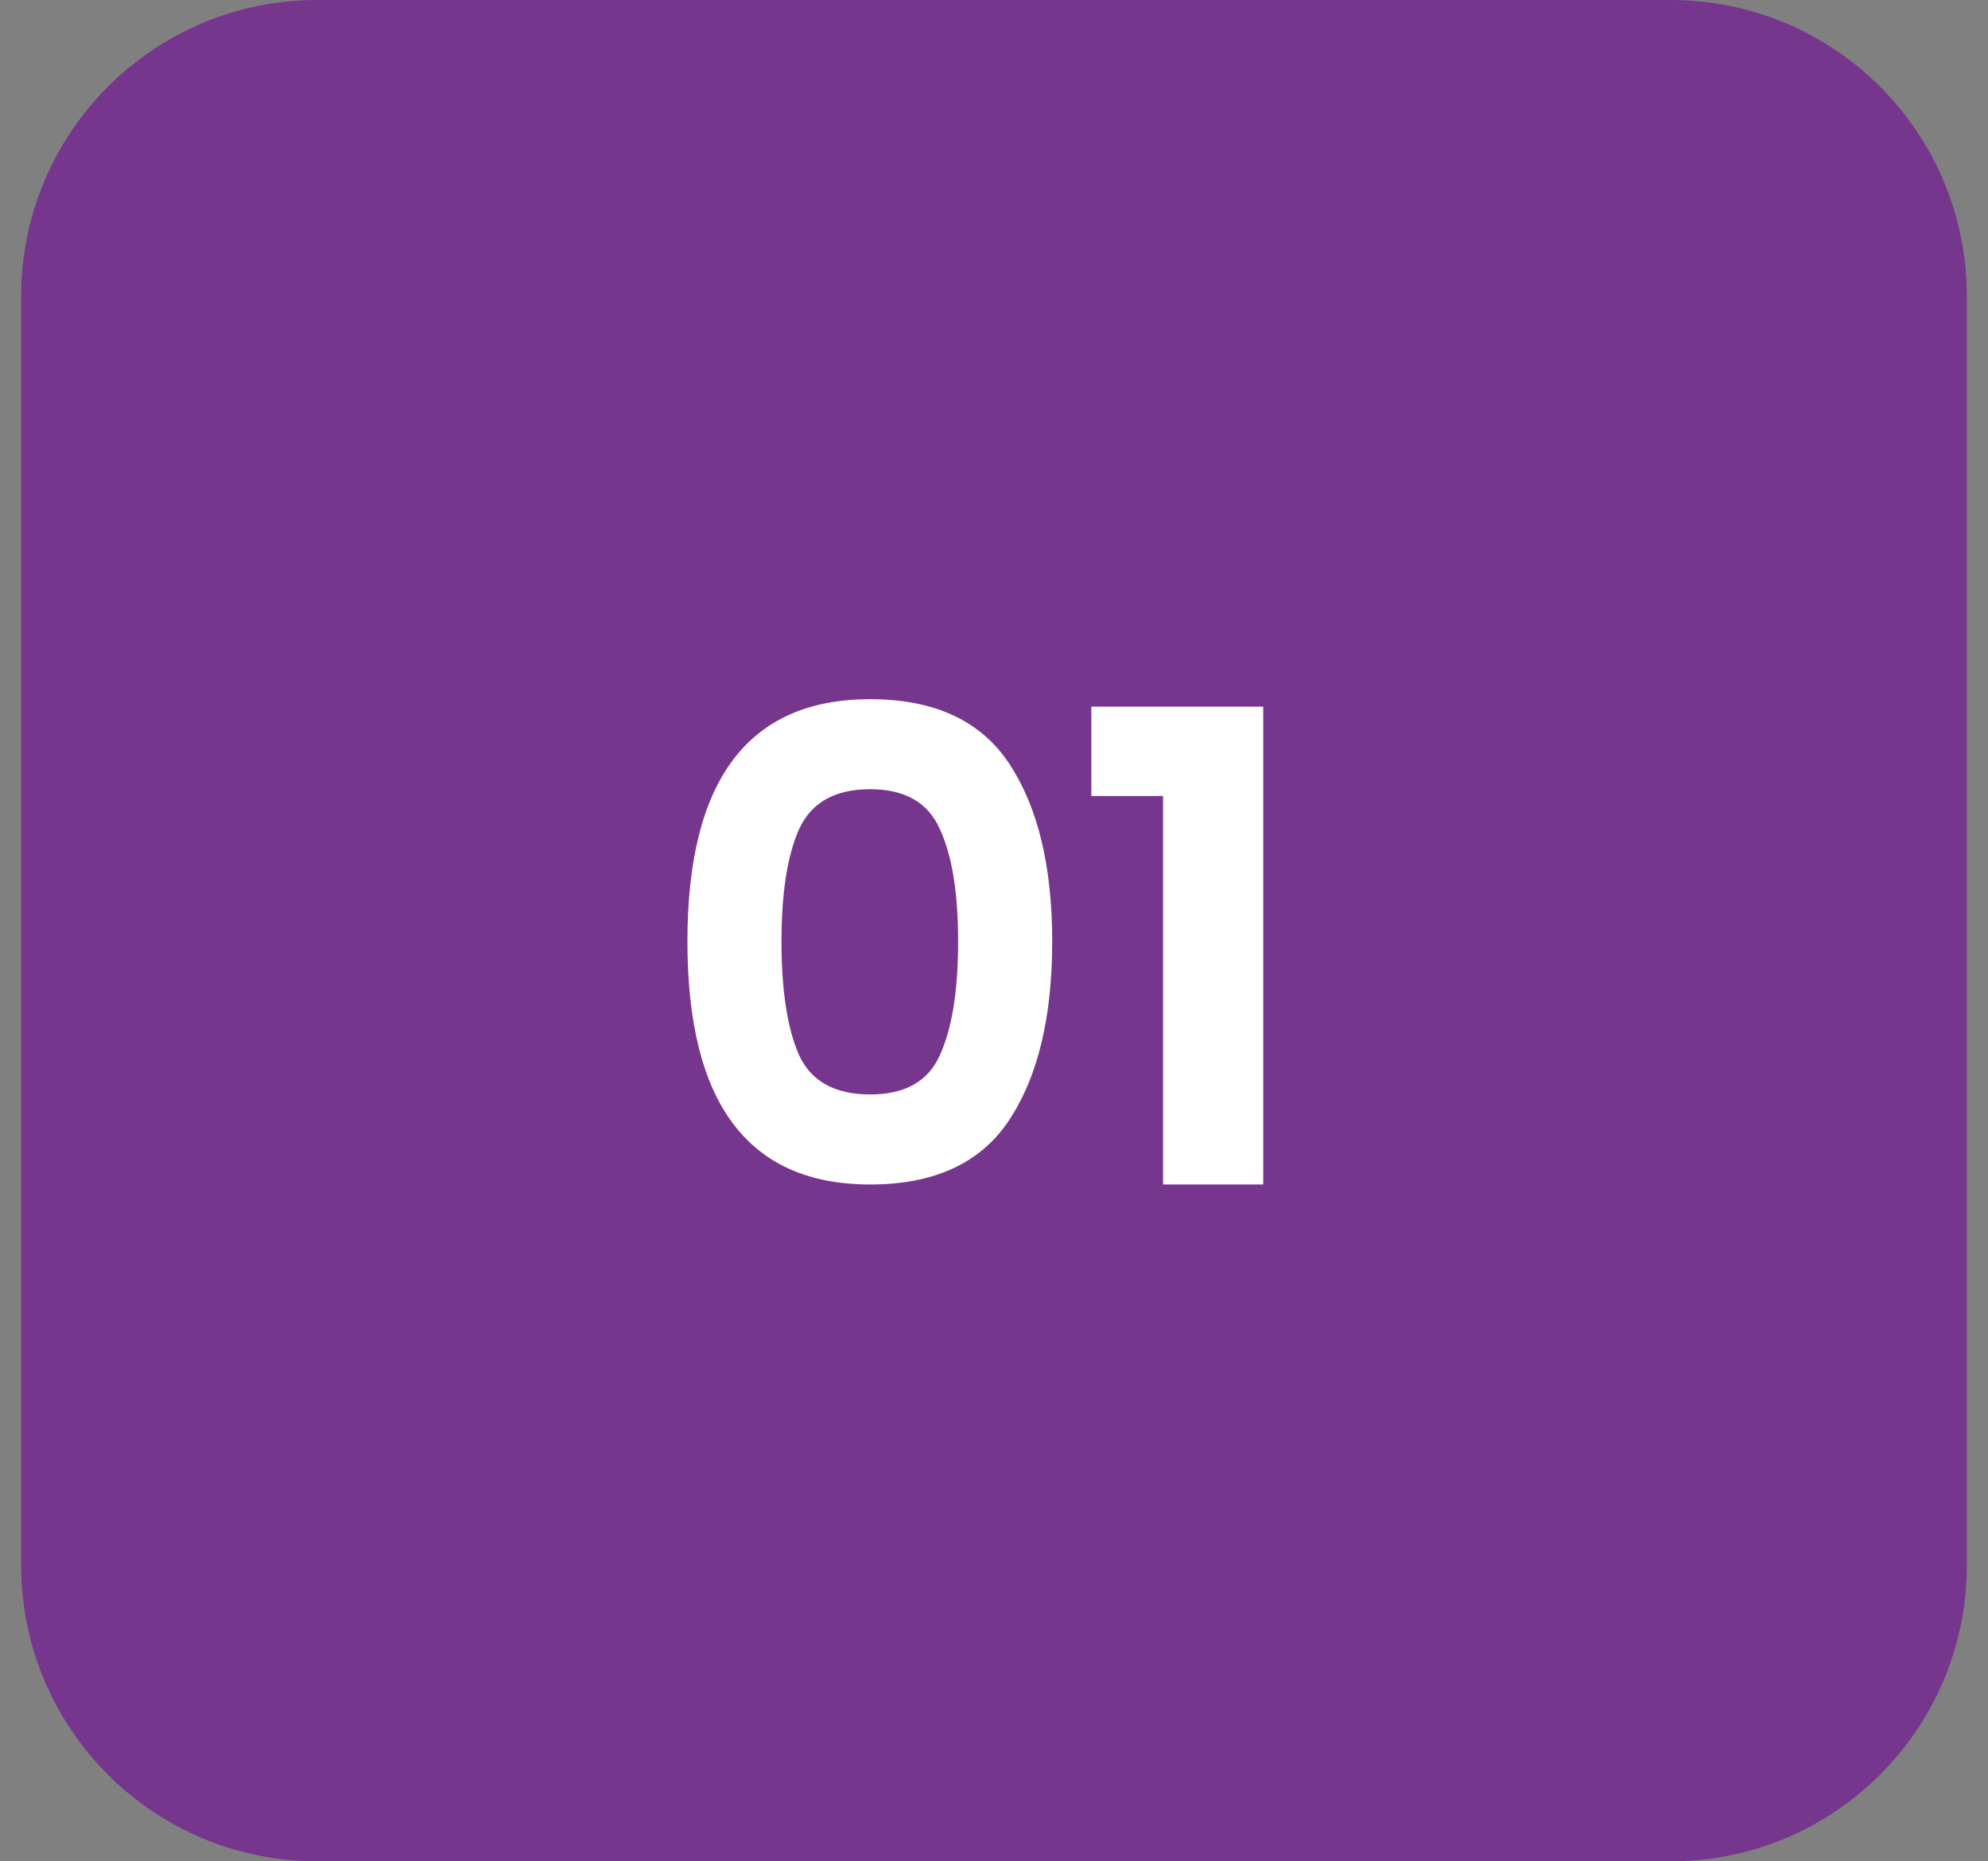 <svg fill="none" height="44" viewBox="0 0 47 44" width="47" xmlns="http://www.w3.org/2000/svg" xmlns:xlink="http://www.w3.org/1999/xlink"><rect x="0" y="0" width="47" height="44" fill="#808080" stroke="none"/><clipPath id="a"><path d="m.5 0h46v44h-46z"/></clipPath><g clip-path="url(#a)"><path d="m39.5 0h-32c-3.866 0-7 3.134-7 7v30c0 3.866 3.134 7 7 7h32c3.866 0 7-3.134 7-7v-30c0-3.866-3.134-7-7-7z" fill="#77368e"/><path d="m20.572 28c-2.88 0-4.32-1.915-4.32-5.744 0-3.819 1.44-5.728 4.32-5.728 1.525 0 2.624.512 3.296 1.536s1.008 2.421 1.008 4.192c0 1.781-.336 3.184-1.008 4.208s-1.771 1.536-3.296 1.536zm1.648-3.056c.288-.629.432-1.525.432-2.688 0-1.152-.144-2.037-.432-2.656-.277-.629-.827-.944-1.648-.944-.832 0-1.392.315-1.68.944-.277.619-.416 1.504-.416 2.656 0 1.163.139 2.059.416 2.688.288.619.848.928 1.68.928.821 0 1.371-.309 1.648-.928zm3.581-6.128v-2.112h4.064v11.296h-2.368v-9.184z" fill="#fff"/></g></svg>